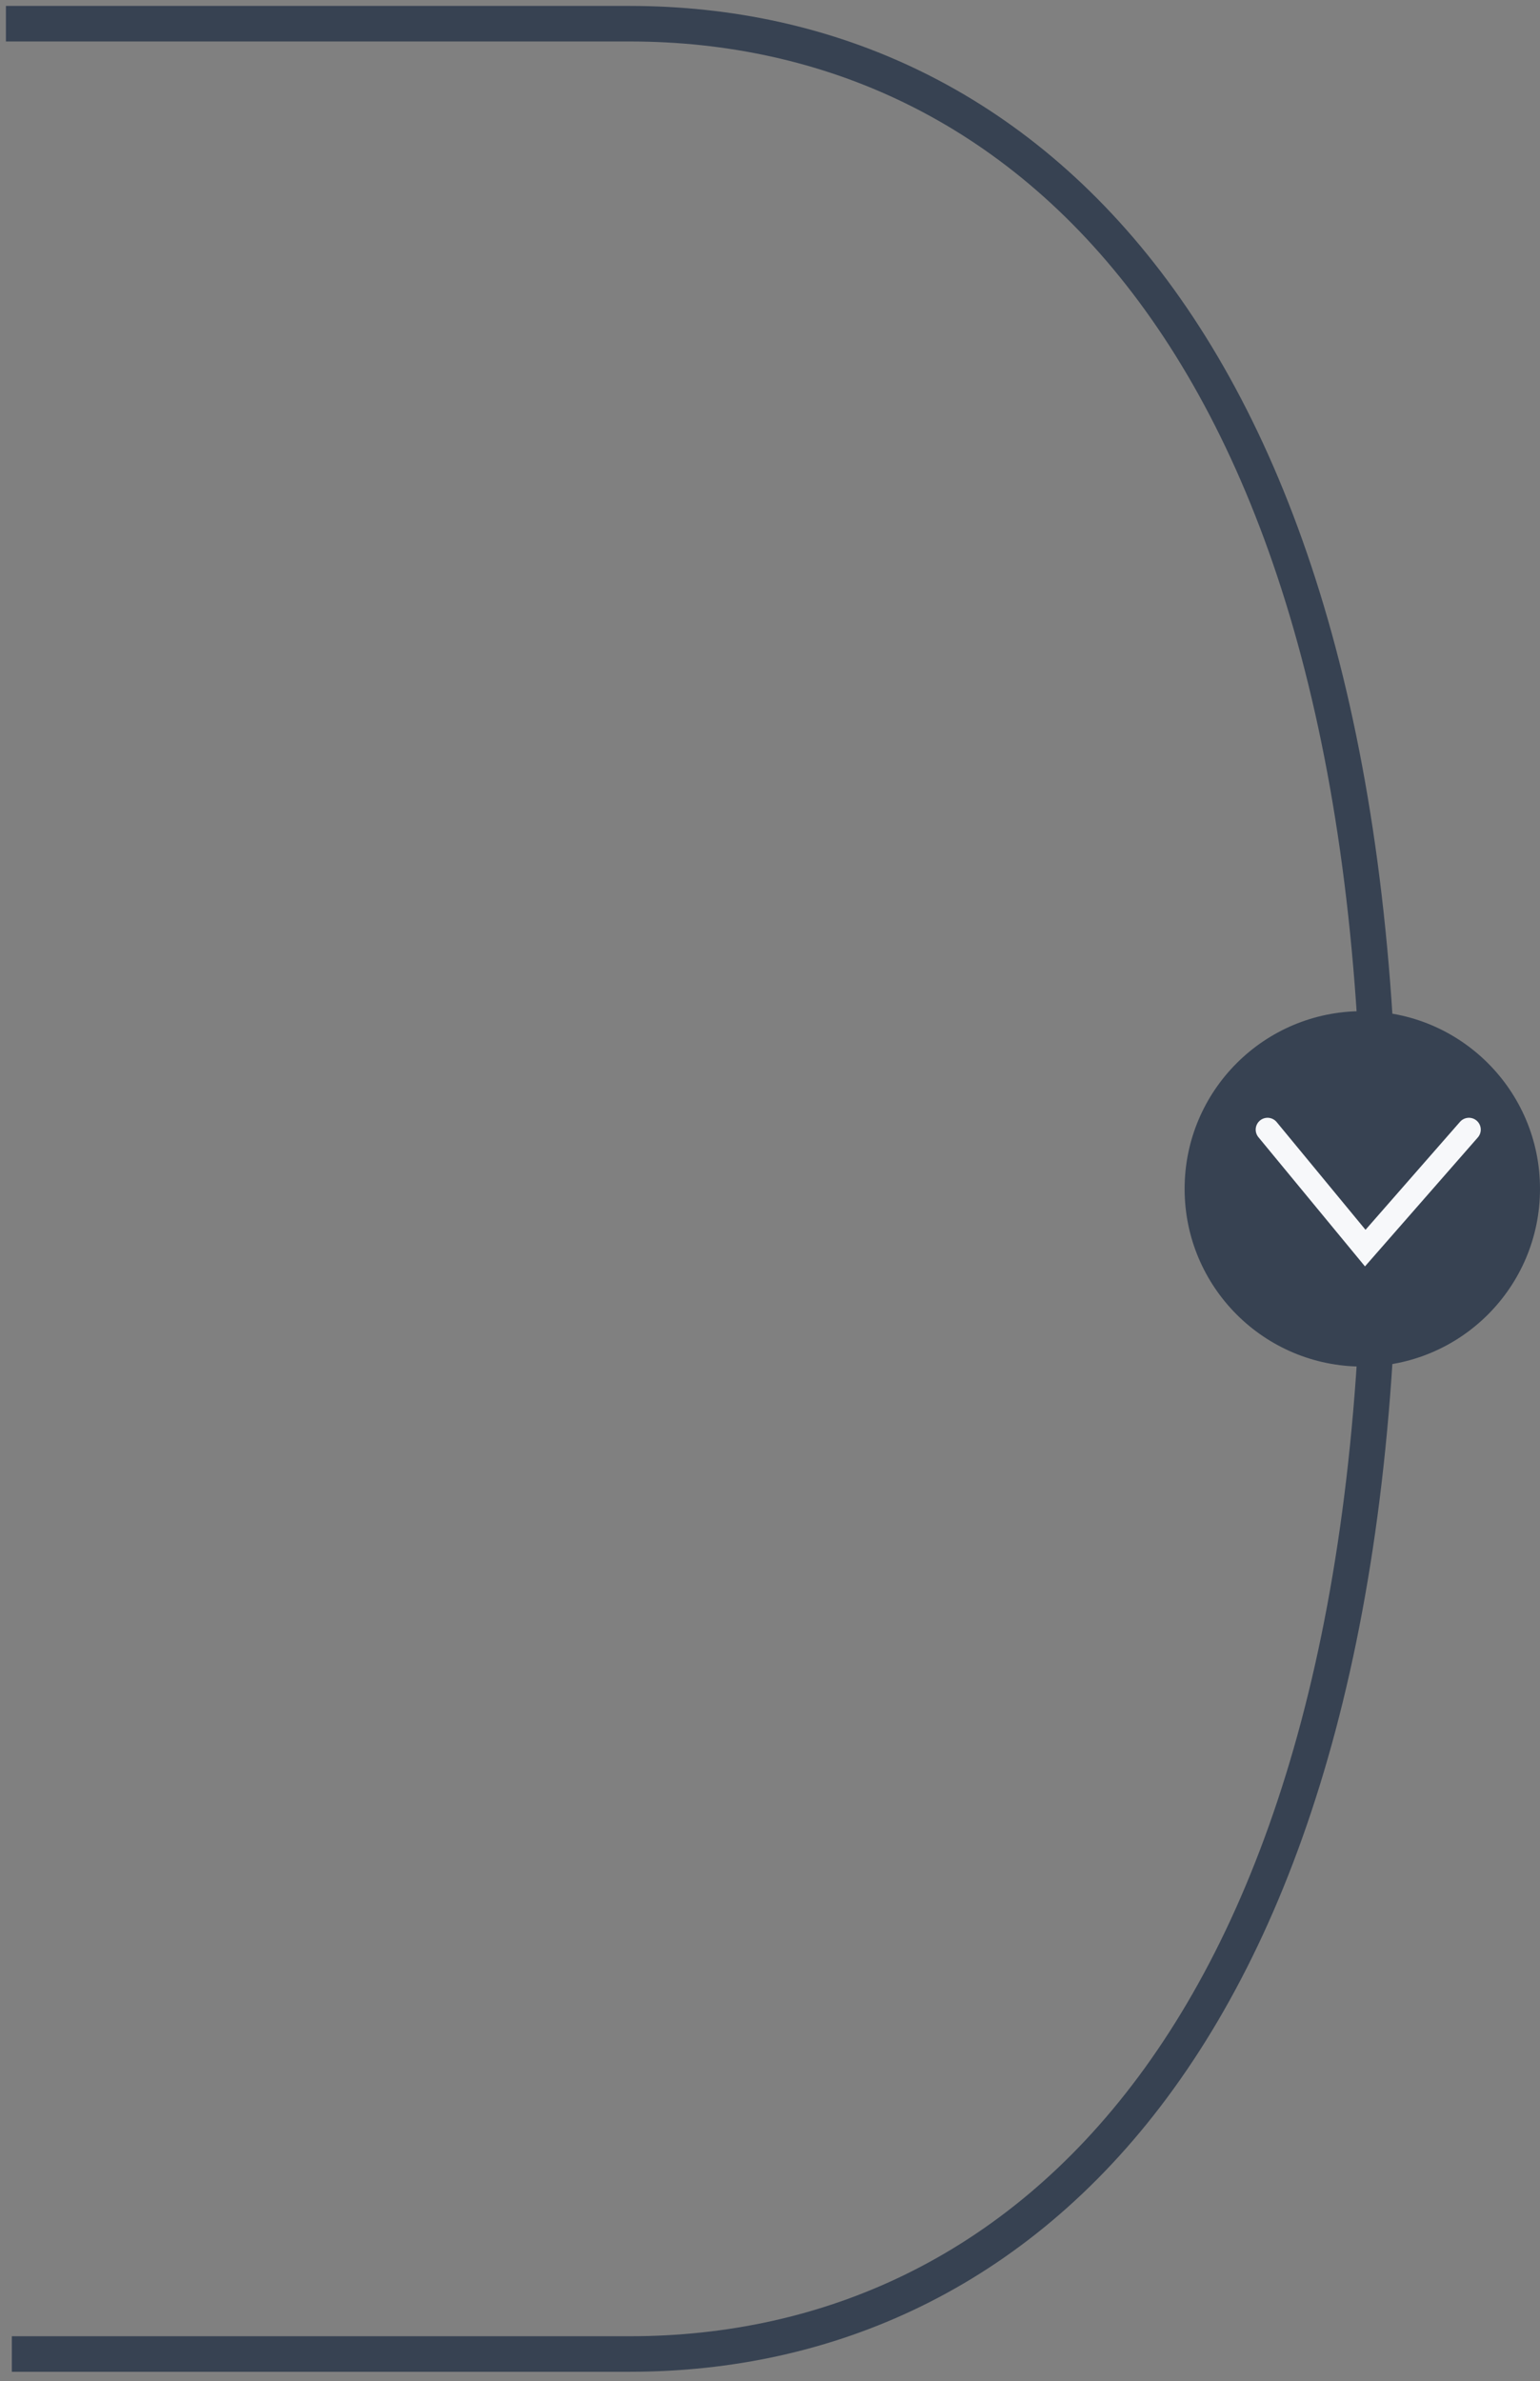 <?xml version="1.0" encoding="UTF-8"?> <svg xmlns="http://www.w3.org/2000/svg" width="130" height="201" viewBox="0 0 130 201" fill="none"><rect x="0" y="0" width="130" height="201" fill="#808080" stroke="none"/><path d="M116.5 100.352C116.5 29.351 86.5 2.002 53.156 2.001H0.5" stroke="#374252" stroke-width="3"></path><path d="M116.5 100.352C116.5 171.352 86.5 198.702 53.156 198.702H1" stroke="#374252" stroke-width="3"></path><circle cx="115" cy="100.352" r="15" fill="#374252"></circle><path d="M107 95.352L115.248 105.352L124 95.352" stroke="#F7F8FA" stroke-width="2" stroke-linecap="round"></path></svg> 